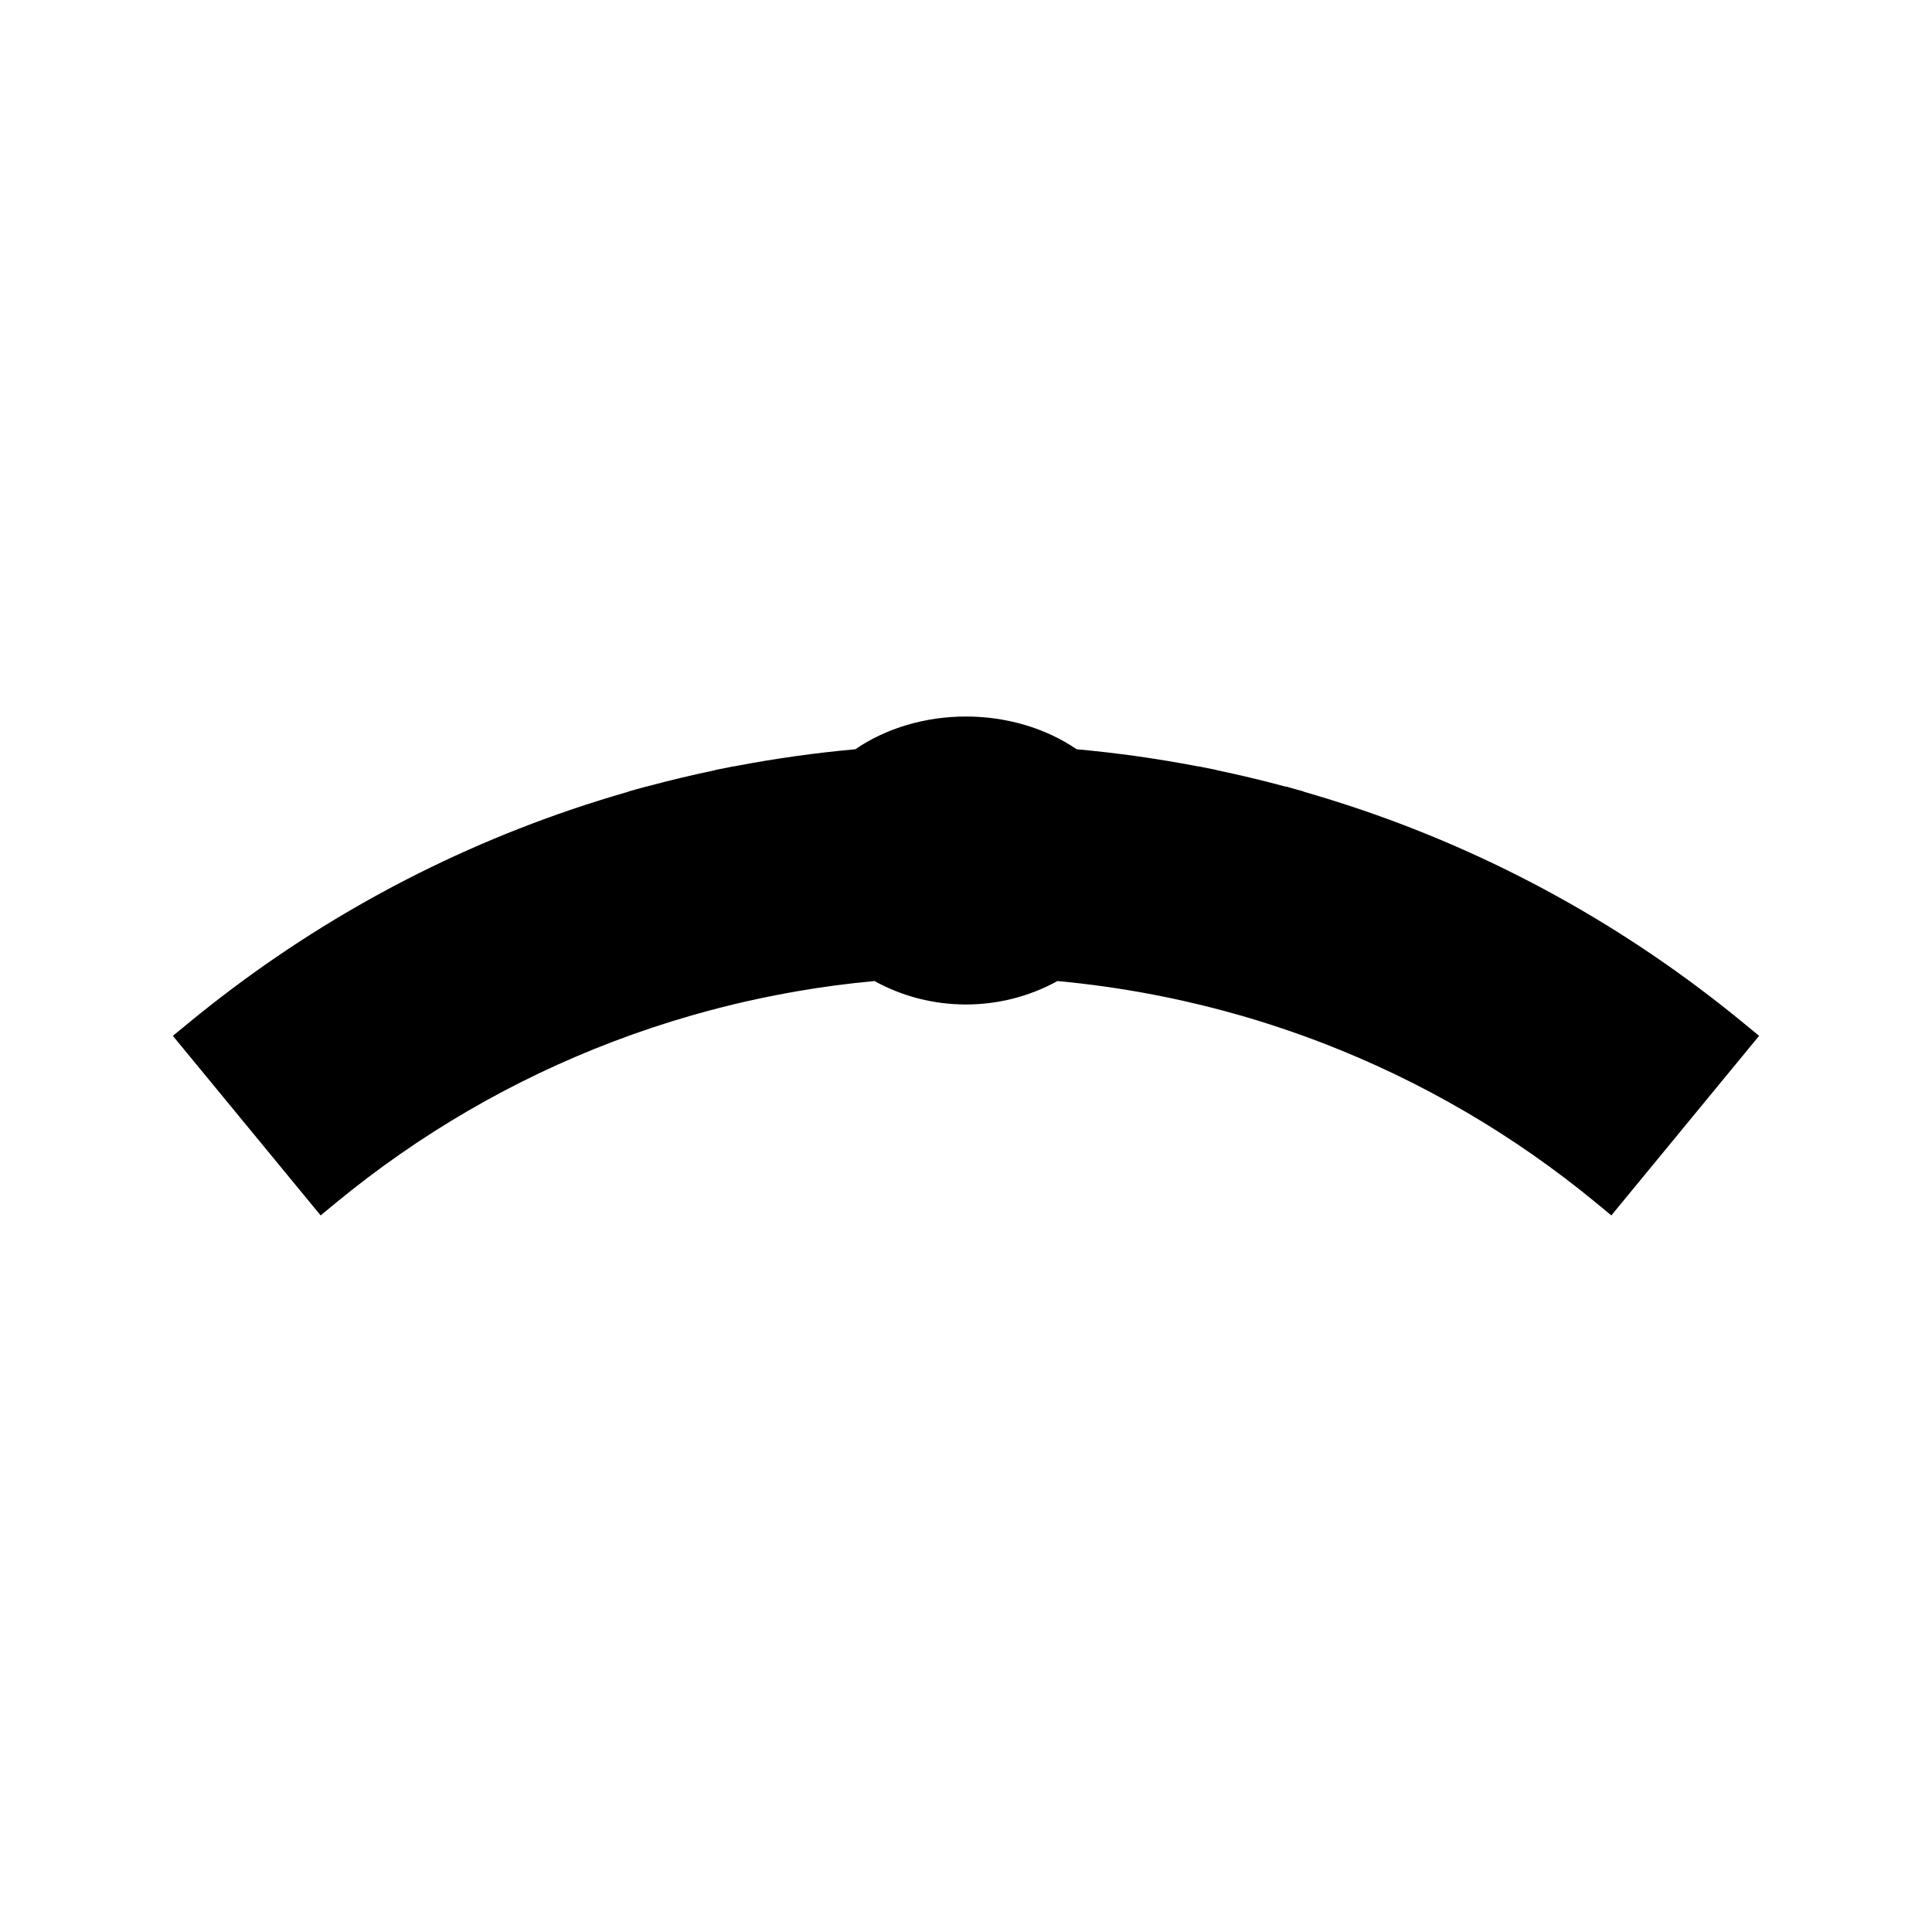<?xml version="1.0" encoding="UTF-8"?>
<!-- Uploaded to: SVG Find, www.svgrepo.com, Generator: SVG Find Mixer Tools -->
<svg fill="#000000" width="800px" height="800px" version="1.1" viewBox="144 144 512 512" xmlns="http://www.w3.org/2000/svg">
 <path d="m606.13 415.18c-31.148-25.652-66.277-45.035-104.41-57.609-3.973-1.312-7.973-2.547-11.977-3.699l-0.336-0.102 0.012-0.031-4.707-1.324-0.016 0.051-0.34-0.094c-5.848-1.57-11.754-2.984-17.559-4.199l-0.324-0.066 0.012-0.043-4.816-0.965-0.012 0.035-0.332-0.062c-10.516-2.019-21.277-3.539-32.004-4.512-8.199-5.602-18.578-8.676-29.352-8.676-10.742 0-21.141 3.09-29.301 8.676-10.668 0.965-21.426 2.477-31.992 4.508l-0.332 0.062-0.004-0.031-4.824 0.961 0.012 0.047-0.32 0.062c-5.805 1.219-11.715 2.629-17.559 4.199l-0.336 0.094-0.012-0.035-4.723 1.312 0.012 0.047-0.328 0.098c-4.906 1.41-9.957 2.992-15.008 4.707-36.984 12.602-71.094 31.641-101.39 56.59l-4.051 3.332 39.16 47.582 4.051-3.344c22.137-18.23 46.891-32.621 73.582-42.762 6.711-2.555 13.672-4.875 20.691-6.891l4.367-1.219c4.809-1.281 9.594-2.43 14.227-3.402l4.434-0.887c1.562-0.305 3.144-0.594 4.719-0.867 6.828-1.188 13.785-2.098 20.703-2.738 14.953 8.277 33.477 8.285 48.488 0 8.48 0.781 17.035 1.996 25.441 3.609l4.43 0.887c4.68 0.988 9.469 2.129 14.227 3.402l4.359 1.207c7.375 2.121 14.746 4.598 21.906 7.352 26.238 10.125 50.59 24.355 72.375 42.309l4.051 3.344 39.156-47.59z"/>
</svg>